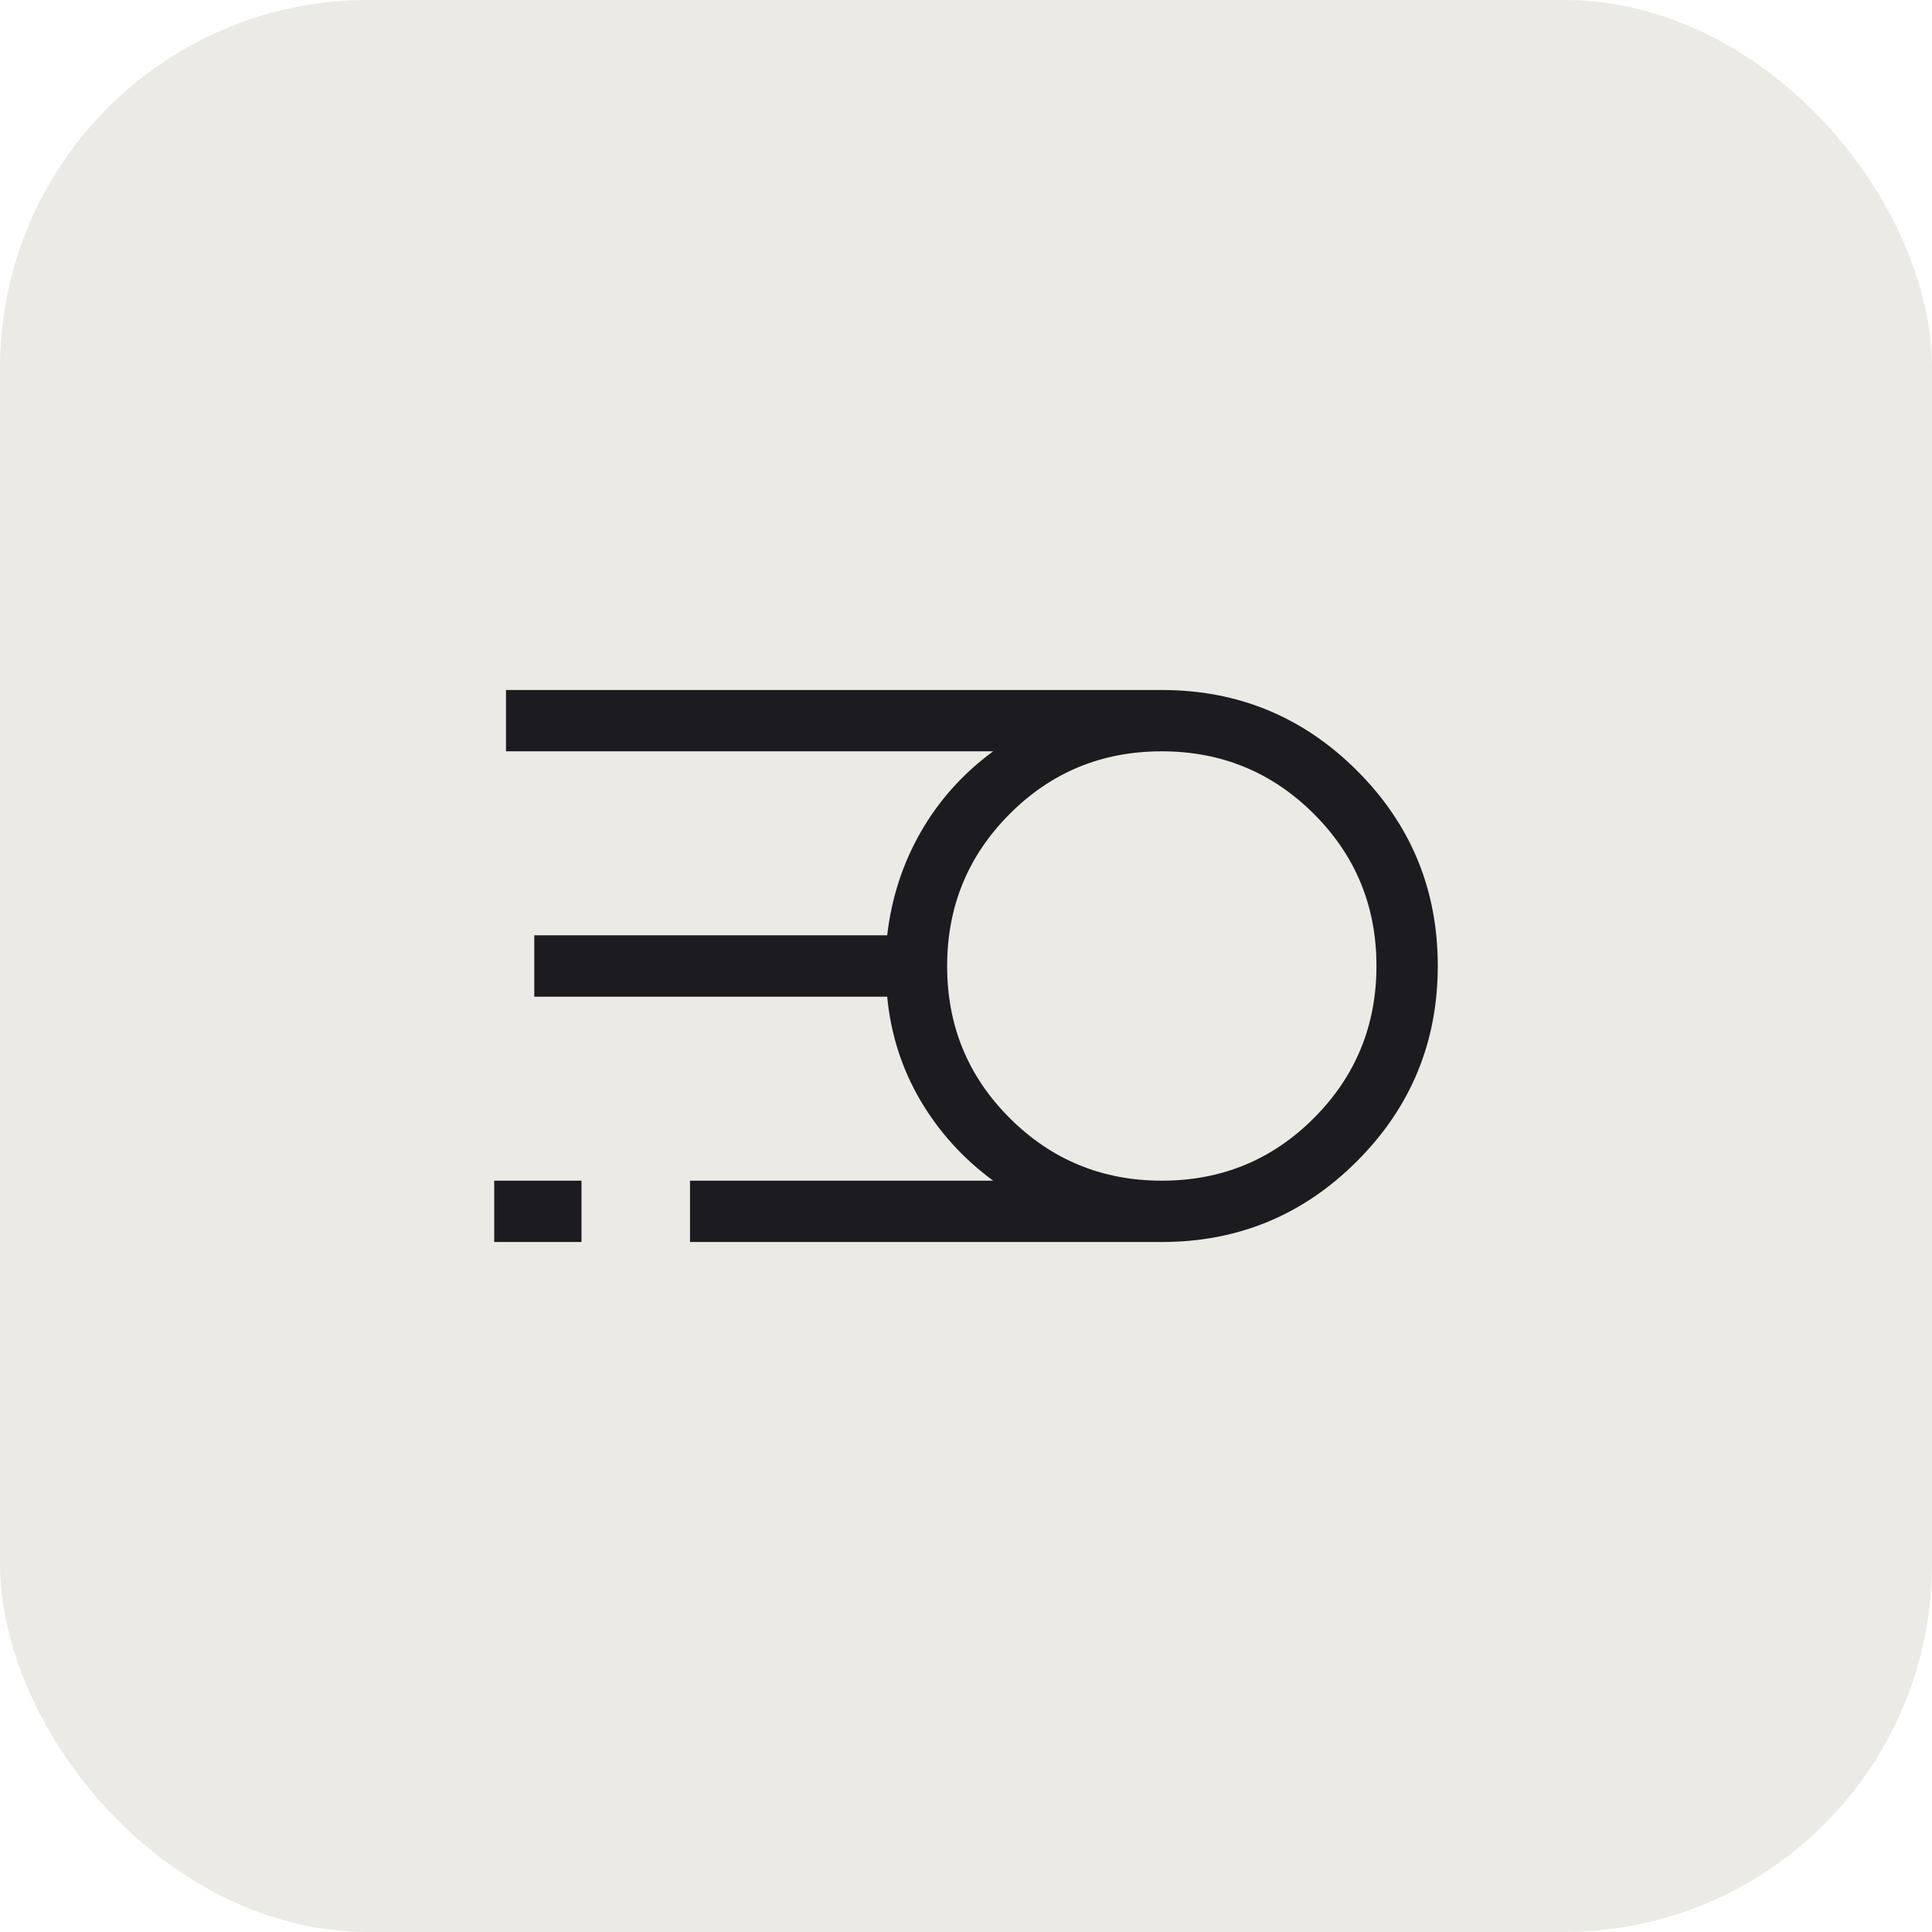 <svg width="42" height="42" viewBox="0 0 42 42" fill="none" xmlns="http://www.w3.org/2000/svg">
<rect width="42" height="42" rx="8" fill="#ECEAE5"/>
<mask id="mask0_86_2394" style="mask-type:alpha" maskUnits="userSpaceOnUse" x="5" y="5" width="32" height="32">
<rect x="5" y="5" width="32" height="32" fill="#D9D9D9"/>
</mask>
<g mask="url(#mask0_86_2394)">
<path d="M25.256 27H15V25.667H21.59C20.937 25.186 20.409 24.603 20.006 23.917C19.604 23.23 19.364 22.48 19.287 21.667H11.615V20.333H19.287C19.381 19.52 19.625 18.77 20.019 18.083C20.413 17.397 20.937 16.814 21.59 16.333H11V15H25.256C26.916 15 28.331 15.585 29.501 16.754C30.671 17.923 31.256 19.337 31.256 20.996C31.256 22.655 30.671 24.071 29.501 25.242C28.331 26.414 26.916 27 25.256 27ZM25.259 25.667C26.556 25.667 27.658 25.213 28.564 24.305C29.47 23.397 29.923 22.294 29.923 20.997C29.923 19.7 29.469 18.598 28.561 17.692C27.653 16.786 26.55 16.333 25.253 16.333C23.956 16.333 22.855 16.787 21.949 17.695C21.043 18.603 20.59 19.706 20.59 21.003C20.59 22.3 21.044 23.402 21.952 24.308C22.86 25.214 23.962 25.667 25.259 25.667ZM10.744 27V25.667H12.641V27H10.744Z" fill="#1C1B1F"/>
</g>
</svg>
